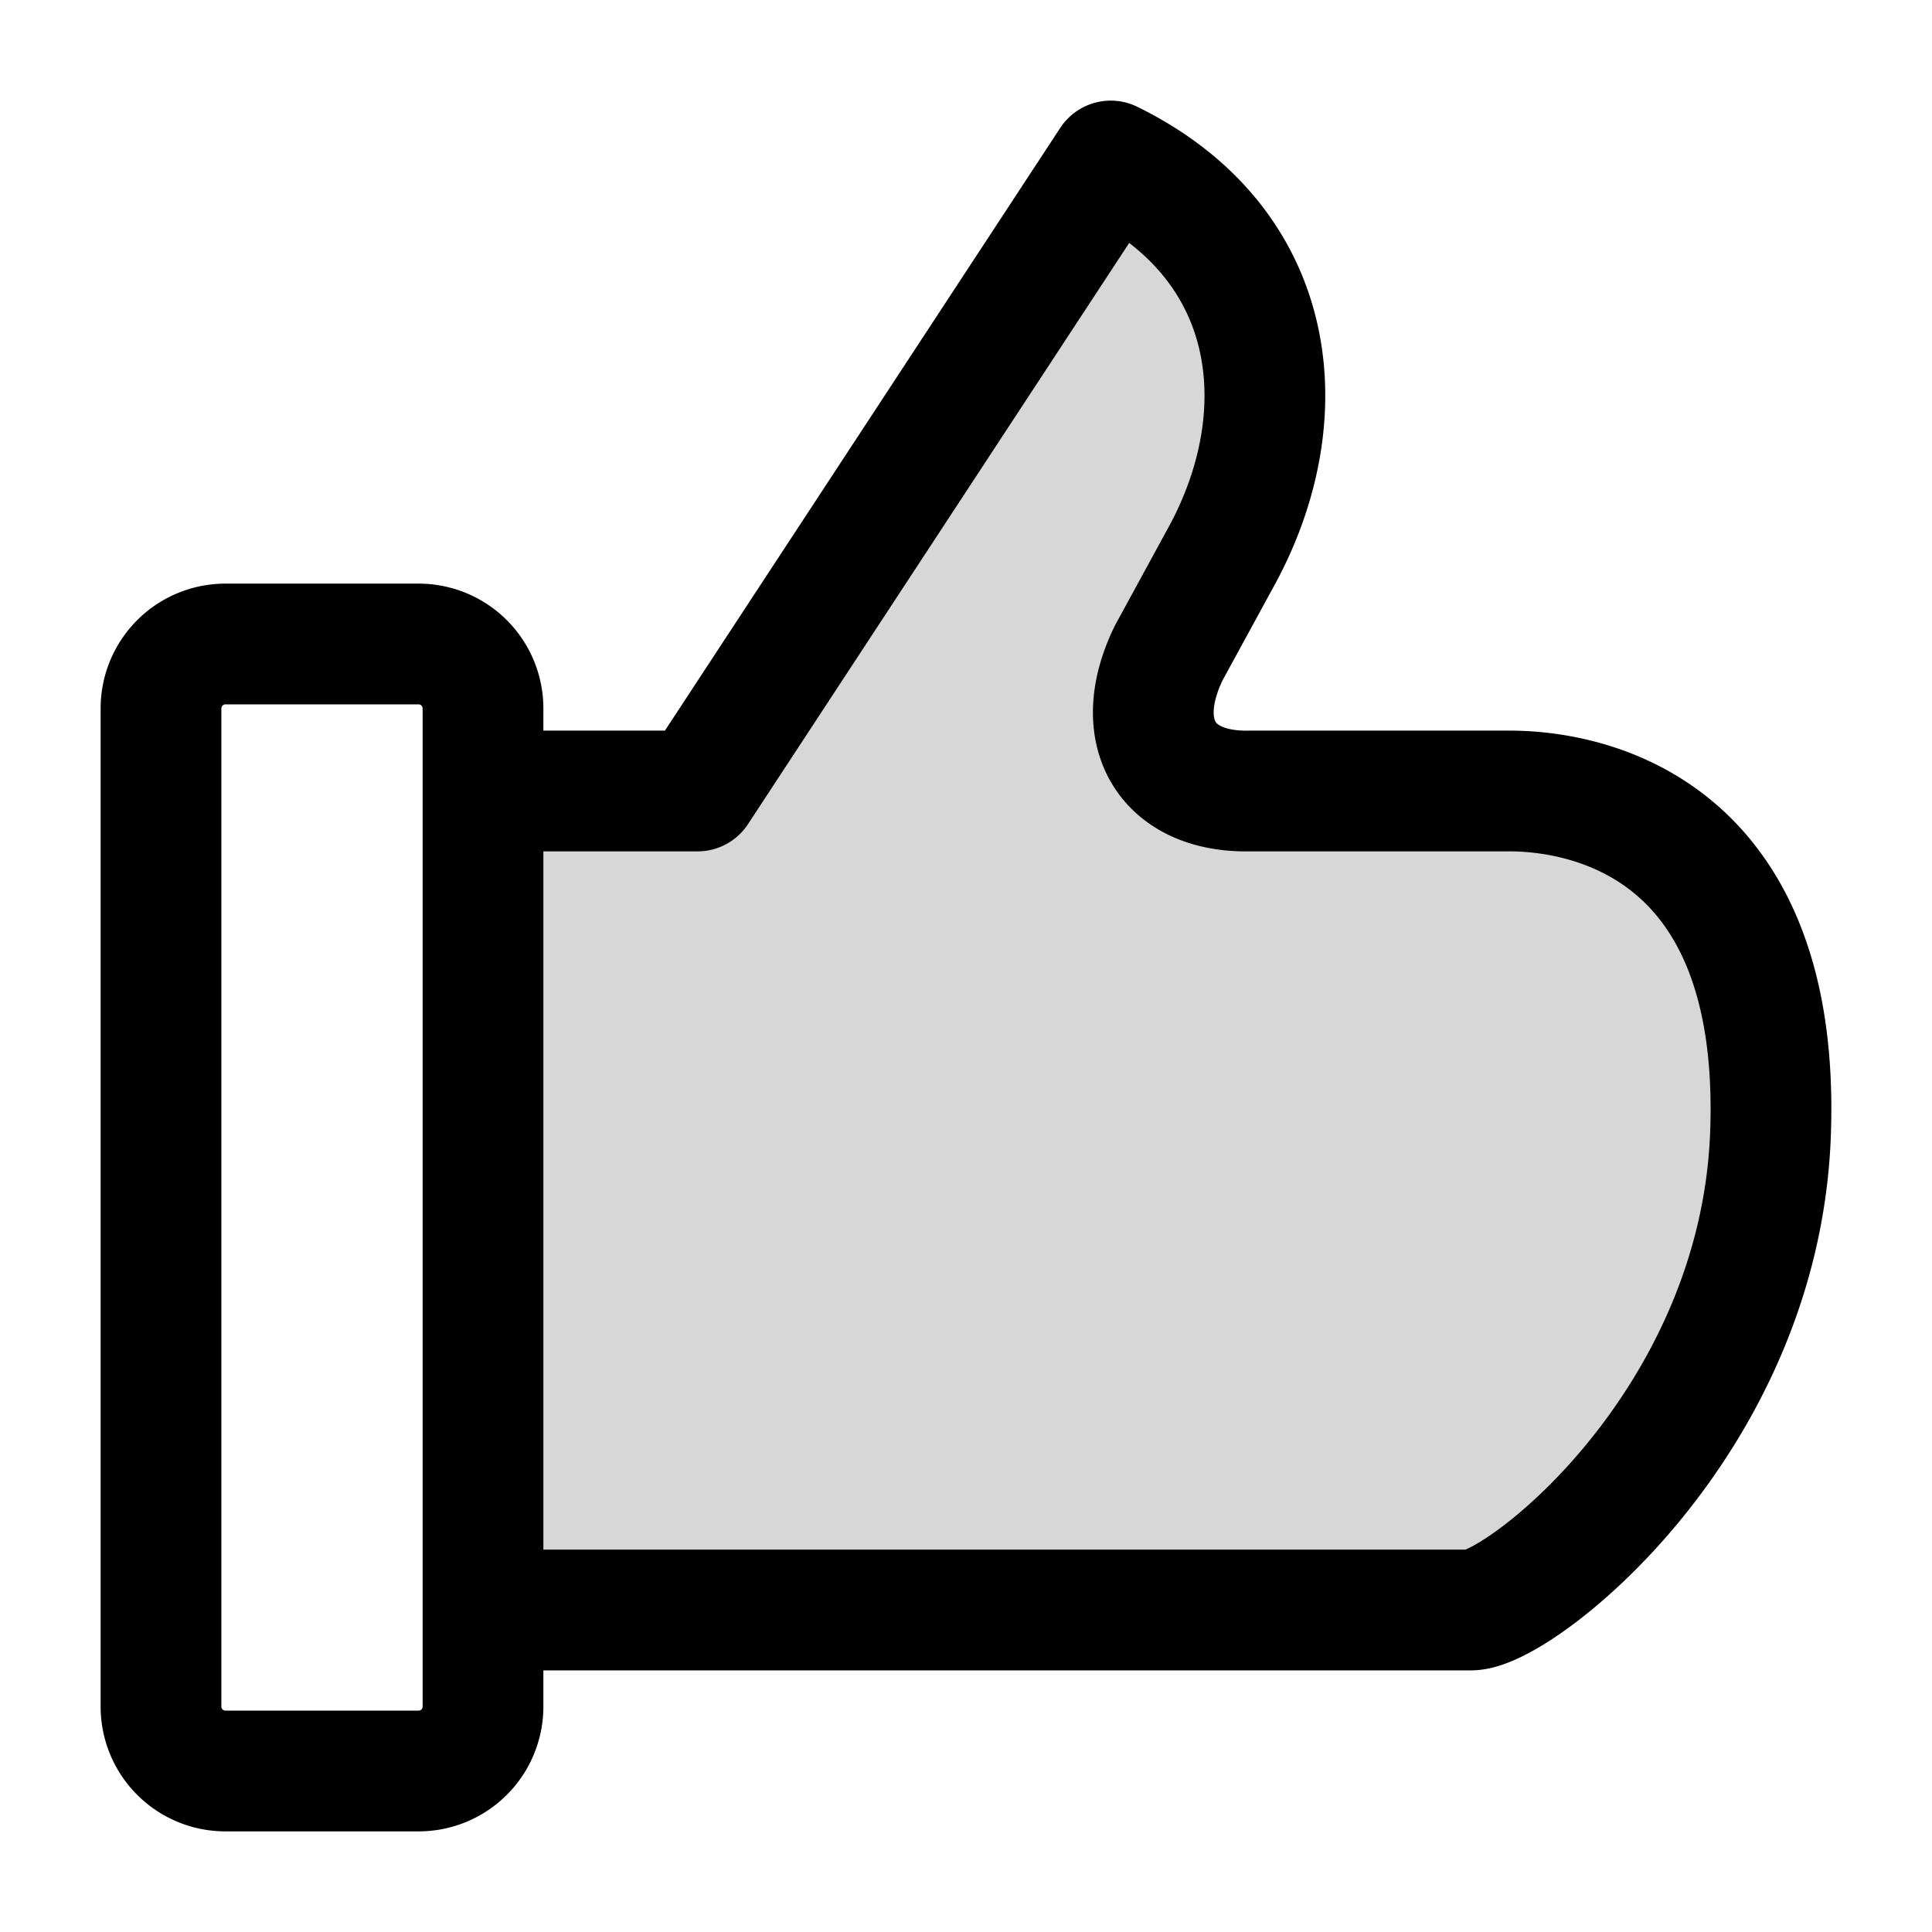 <svg xmlns="http://www.w3.org/2000/svg" width="24" height="24" fill="none" viewBox="0 0 24 24"><path fill="#000" fill-opacity=".16" d="M18.756 9.826c.628 0 3.408.192 3.236 4.304-.156 3.577-3.126 5.87-3.72 5.87H6.066L6 9.826h2.665L13.798 2c2.136 1.049 2.32 3.209 1.36 4.938l-.64 1.174c-.476.978-.034 1.734 1.001 1.714z"/><path stroke="#000" stroke-linecap="round" stroke-linejoin="round" stroke-miterlimit="10" stroke-width="1.5" d="M6 9.826h2.665L13.798 2c2.136 1.049 2.32 3.209 1.36 4.938l-.64 1.174c-.476.978-.034 1.734 1.001 1.714h3.237c.628 0 3.408.192 3.236 4.304-.156 3.577-3.126 5.87-3.72 5.87H6.066M2.8 8h2.4a.8.8 0 0 1 .8.8v12.4a.8.8 0 0 1-.8.8H2.8a.8.8 0 0 1-.8-.8V8.8a.8.8 0 0 1 .8-.8"/></svg>